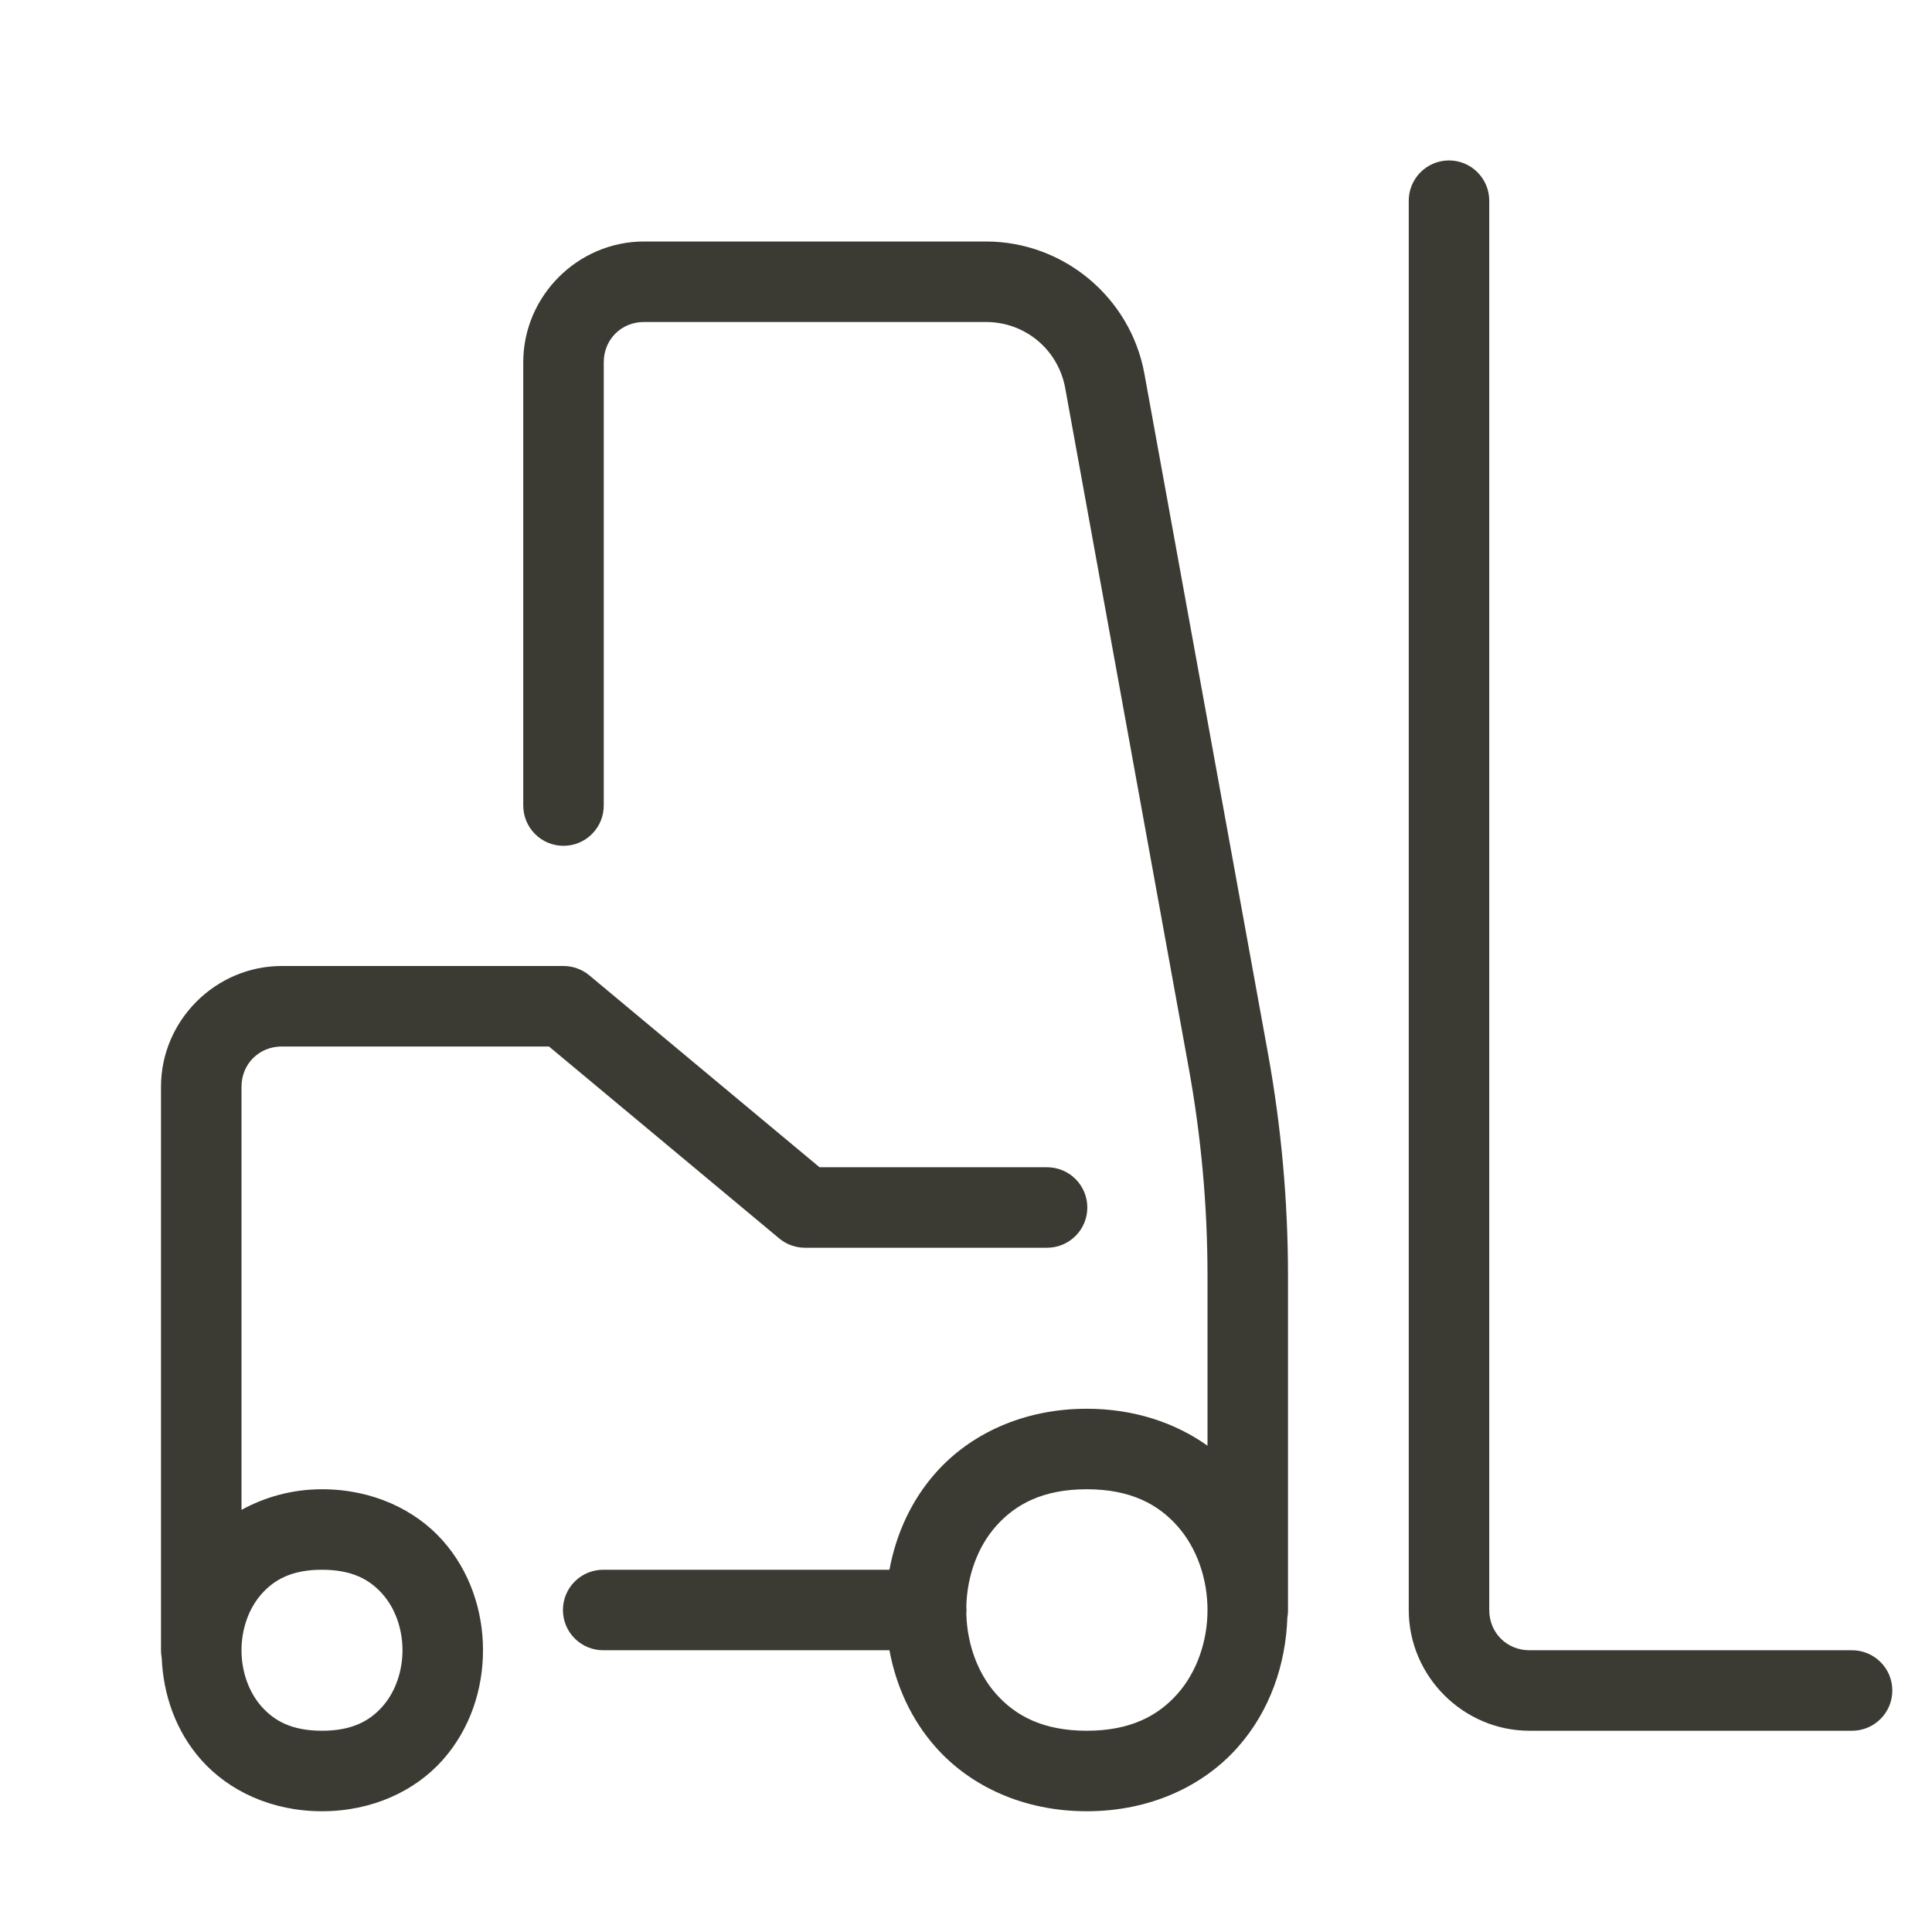 <svg width="48" height="48" viewBox="0 0 48 48" fill="none" xmlns="http://www.w3.org/2000/svg">
<path d="M35.984 3.986C35.719 3.99 35.467 4.1 35.282 4.29C35.098 4.48 34.996 4.735 35 5V40C35 41.645 36.355 43 38 43H46C46.133 43.002 46.264 42.977 46.387 42.928C46.51 42.879 46.622 42.805 46.716 42.712C46.811 42.619 46.886 42.508 46.937 42.386C46.988 42.264 47.014 42.133 47.014 42C47.014 41.867 46.988 41.736 46.937 41.614C46.886 41.492 46.811 41.381 46.716 41.288C46.622 41.195 46.51 41.121 46.387 41.072C46.264 41.023 46.133 40.998 46 41H38C37.435 41 37 40.565 37 40V5C37.002 4.866 36.977 4.733 36.926 4.609C36.876 4.486 36.801 4.373 36.706 4.278C36.612 4.184 36.499 4.109 36.375 4.059C36.251 4.009 36.118 3.984 35.984 3.986ZM16 6C14.355 6 13 7.355 13 9V20C12.998 20.133 13.023 20.264 13.072 20.387C13.121 20.51 13.195 20.622 13.288 20.716C13.381 20.811 13.492 20.886 13.614 20.937C13.736 20.988 13.867 21.014 14 21.014C14.133 21.014 14.264 20.988 14.386 20.937C14.508 20.886 14.619 20.811 14.712 20.716C14.805 20.622 14.879 20.51 14.928 20.387C14.977 20.264 15.002 20.133 15 20V9C15 8.435 15.435 8 16 8H24.496C25.469 8 26.29 8.685 26.465 9.643L29.531 26.518C29.843 28.23 30 29.965 30 31.705V35.918C29.201 35.349 28.175 35 27 35C25.417 35 24.102 35.63 23.252 36.586C22.635 37.28 22.26 38.123 22.098 39H15C14.867 38.998 14.736 39.023 14.613 39.072C14.49 39.121 14.378 39.195 14.284 39.288C14.189 39.381 14.114 39.492 14.063 39.614C14.012 39.736 13.986 39.867 13.986 40C13.986 40.133 14.012 40.264 14.063 40.386C14.114 40.508 14.189 40.619 14.284 40.712C14.378 40.805 14.49 40.879 14.613 40.928C14.736 40.977 14.867 41.002 15 41H22.098C22.26 41.877 22.635 42.72 23.252 43.414C24.102 44.37 25.417 45 27 45C28.583 45 29.898 44.37 30.748 43.414C31.554 42.507 31.945 41.348 31.984 40.188C31.995 40.126 32.001 40.063 32 40V31.705C32 29.845 31.833 27.988 31.5 26.158L28.432 9.283C28.086 7.389 26.423 6 24.496 6H16ZM7 24C5.355 24 4 25.355 4 27V41C4 41.06 4.005 41.12 4.016 41.18C4.016 41.186 4.017 41.193 4.018 41.199C4.058 42.106 4.365 43.011 5.002 43.727C5.685 44.495 6.75 45 8 45C9.25 45 10.315 44.495 10.998 43.727C11.681 42.958 12 41.972 12 41C12 40.028 11.681 39.042 10.998 38.273C10.315 37.505 9.25 37 8 37C7.247 37 6.576 37.198 6 37.512V27C6 26.435 6.435 26 7 26H13.639L19.359 30.768C19.539 30.918 19.766 31 20 31H26C26.133 31.002 26.264 30.977 26.387 30.928C26.51 30.879 26.622 30.805 26.716 30.712C26.811 30.619 26.886 30.508 26.937 30.386C26.988 30.264 27.014 30.133 27.014 30C27.014 29.867 26.988 29.736 26.937 29.614C26.886 29.492 26.811 29.381 26.716 29.288C26.622 29.195 26.51 29.121 26.387 29.072C26.264 29.023 26.133 28.998 26 29H20.361L14.641 24.232C14.461 24.082 14.234 24 14 24H7ZM27 37C28.083 37 28.769 37.37 29.252 37.914C29.735 38.458 30 39.222 30 40C30 40.778 29.735 41.542 29.252 42.086C28.769 42.63 28.083 43 27 43C25.917 43 25.231 42.63 24.748 42.086C24.285 41.565 24.029 40.841 24.008 40.098C24.014 40.031 24.014 39.965 24.008 39.898C24.03 39.156 24.286 38.434 24.748 37.914C25.231 37.37 25.917 37 27 37ZM8 39C8.75 39 9.185 39.245 9.502 39.602C9.819 39.958 10 40.472 10 41C10 41.528 9.819 42.042 9.502 42.398C9.185 42.755 8.75 43 8 43C7.25 43 6.815 42.755 6.498 42.398C6.181 42.042 6 41.528 6 41C6 40.472 6.181 39.958 6.498 39.602C6.815 39.245 7.25 39 8 39Z" fill="#3B3B33"/>
</svg>
